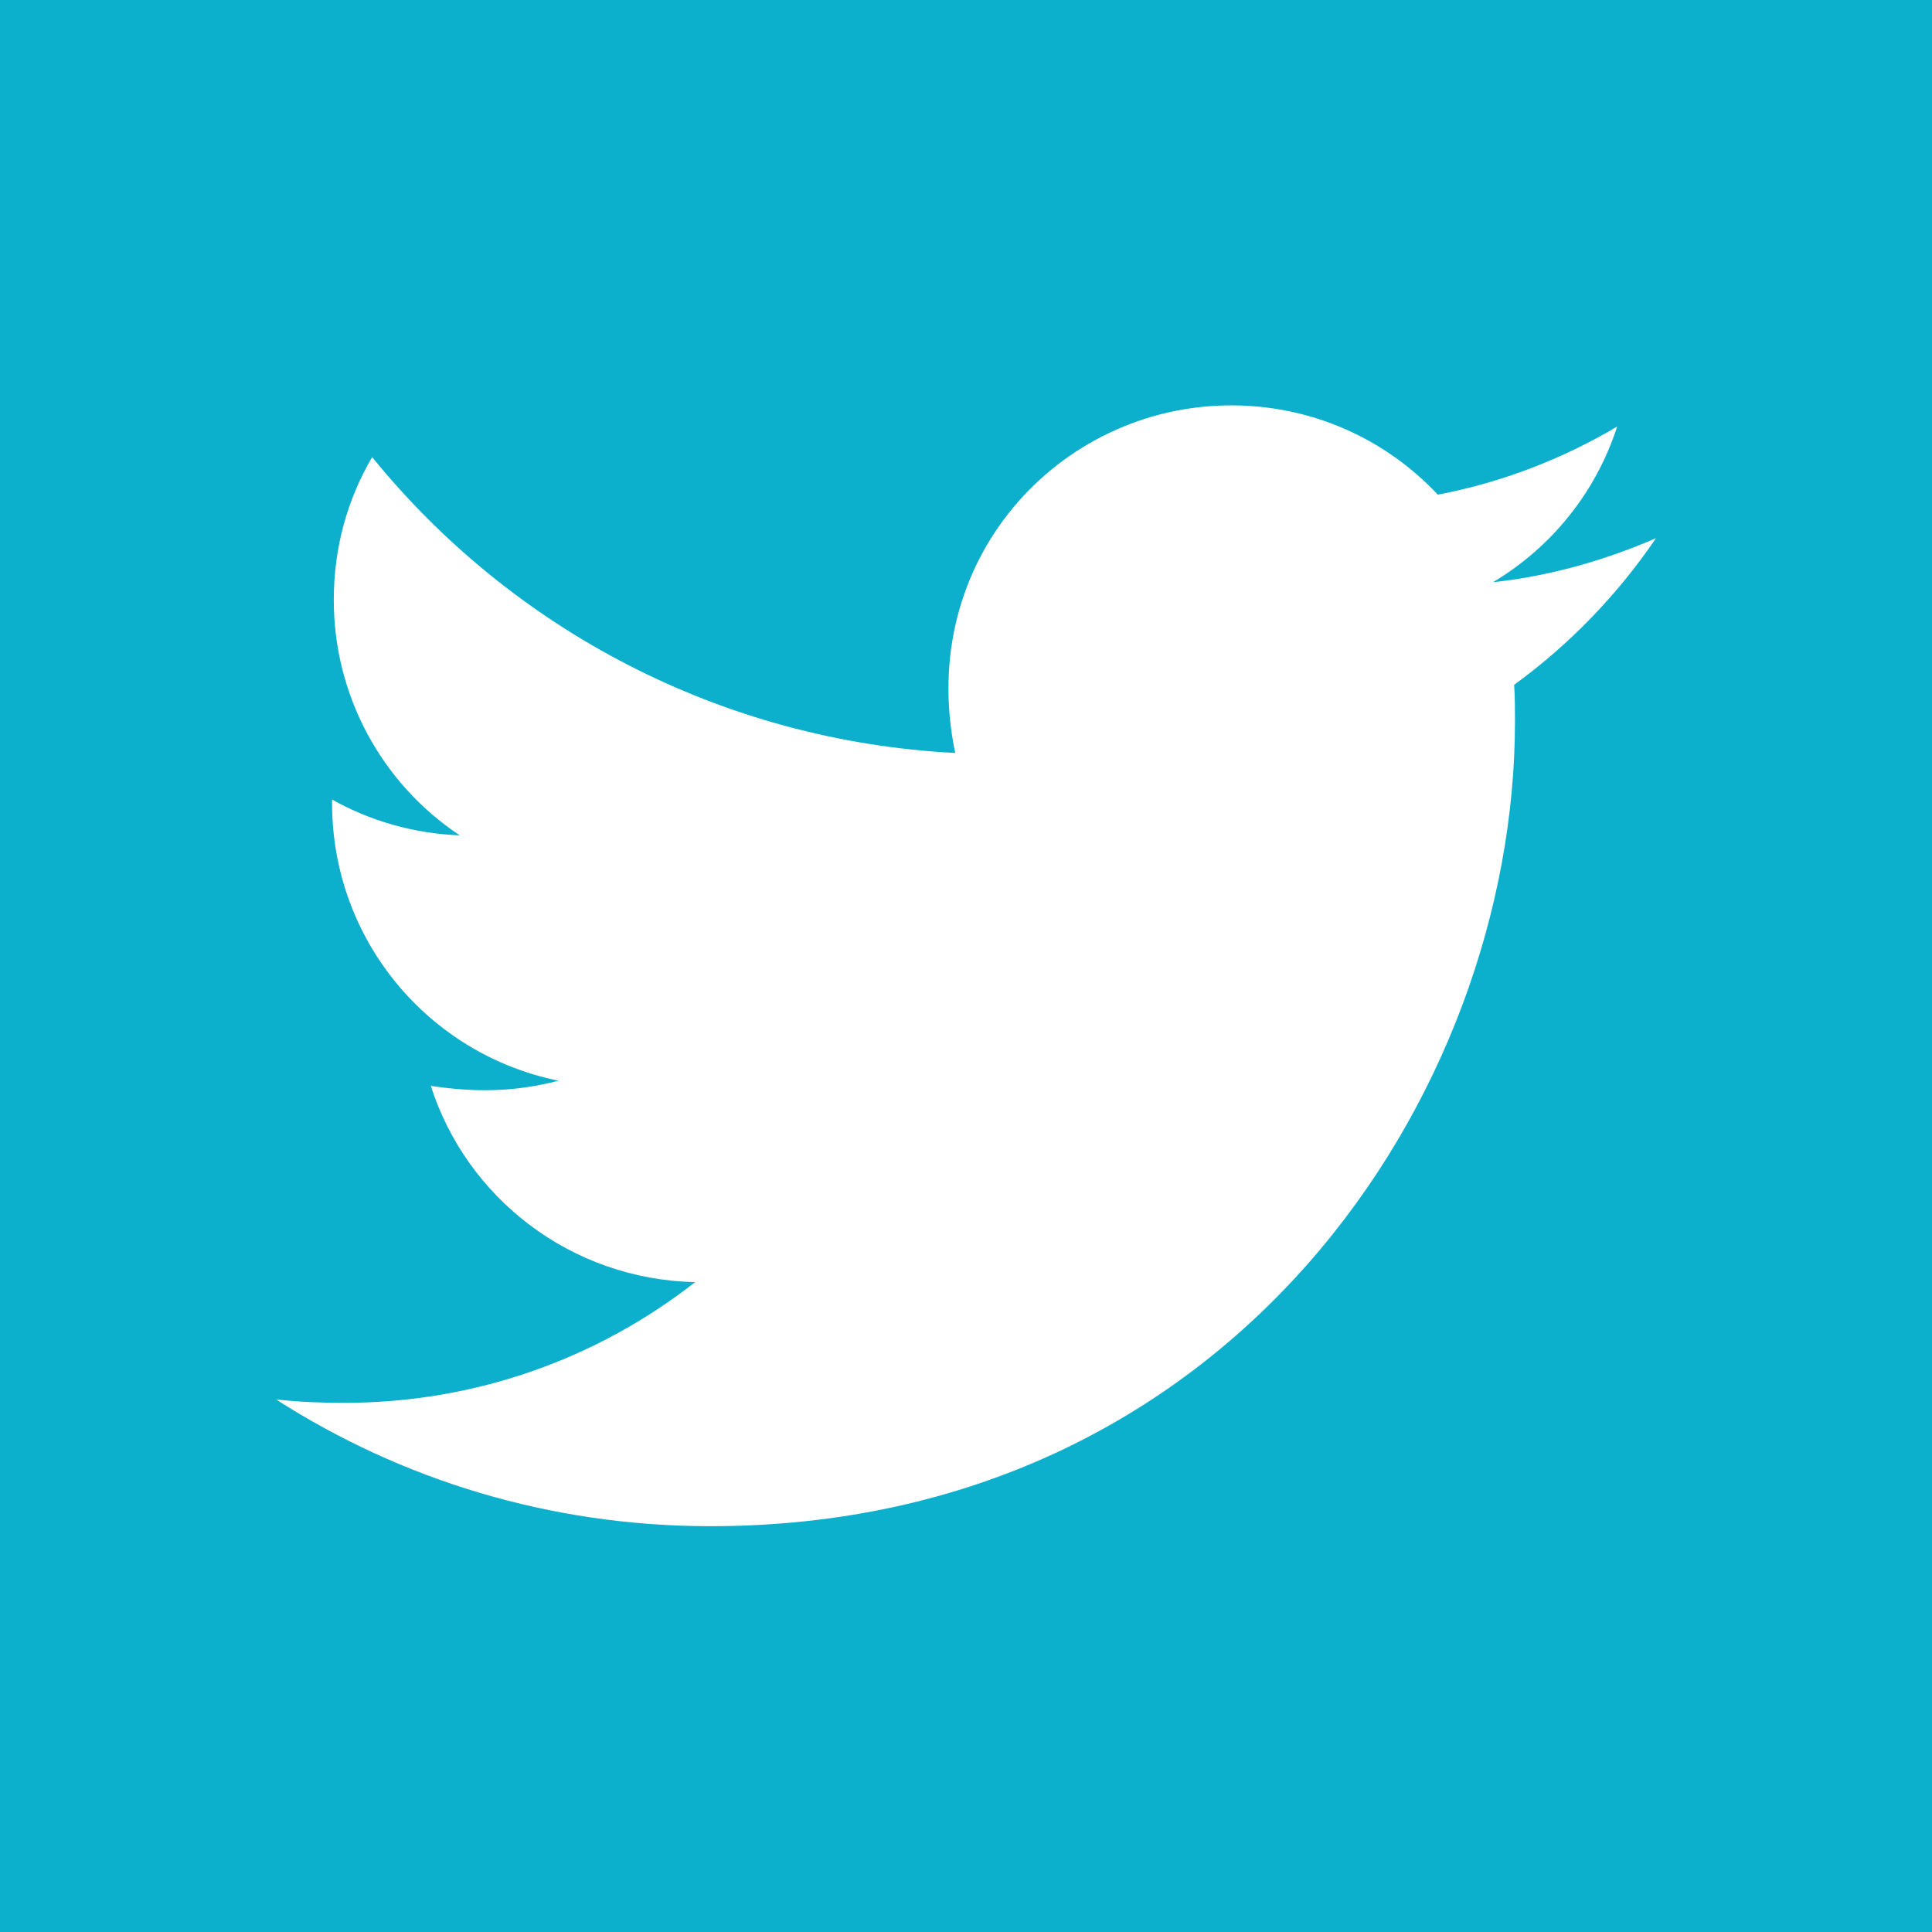 <?xml version="1.0" encoding="UTF-8" standalone="no"?>
<svg
   xmlns:dc="http://purl.org/dc/elements/1.1/"
   xmlns:cc="http://creativecommons.org/ns#"
   xmlns:rdf="http://www.w3.org/1999/02/22-rdf-syntax-ns#"
   xmlns:svg="http://www.w3.org/2000/svg"
   xmlns="http://www.w3.org/2000/svg"
   xmlns:sodipodi="http://sodipodi.sourceforge.net/DTD/sodipodi-0.dtd"
   xmlns:inkscape="http://www.inkscape.org/namespaces/inkscape"
   viewBox="0 0 3733.333 200"
   width="200"
   alt="twitter"
   version="1.1"
   id="svg4"
   sodipodi:docname="tweet-quarter.svg"
   height="200"
   style="fill:#0db0cc"
   inkscape:version="0.92.4 (5da689c313, 2019-01-14)">
  <defs
     id="defs8" />
  <sodipodi:namedview
     pagecolor="#ffffff"
     bordercolor="#666666"
     borderopacity="1"
     objecttolerance="10"
     gridtolerance="10"
     guidetolerance="10"
     inkscape:pageopacity="0"
     inkscape:pageshadow="2"
     inkscape:window-width="1920"
     inkscape:window-height="1017"
     id="namedview6"
     showgrid="false"
     inkscape:zoom="1.84375"
     inkscape:cx="105.36789"
     inkscape:cy="148.21315"
     inkscape:window-x="3832"
     inkscape:window-y="201"
     inkscape:window-maximized="1"
     inkscape:current-layer="svg4">
    <inkscape:grid
       type="xygrid"
       id="grid812"
       originx="0"
       originy="-2.6785714e-06" />
  </sodipodi:namedview>
  <path
     d="m 0,-1766.667 v 3733.333 h 3733.333 v -3733.333 z m 2925.833,1323.333 c 1.667,23.333 1.667,47.5 1.667,70.833 0,722.5 -550,1555 -1555,1555 -310,0 -597.5,-90 -839.167,-245 C 577.5,942.5 620,944.167 665,944.167 c 255.833,0 490.833,-86.667 678.333,-233.333 -240,-5 -441.667,-162.5 -510.833,-379.167 84.167,12.5 160,12.5 246.667,-10 C 829.167,270.833 641.667,50.833 641.667,-215 v -6.667 c 72.5,40.833 157.5,65.833 246.667,69.167 -152.263,-101.28 -243.633,-272.13 -243.333,-455 0,-101.667 26.667,-195 74.167,-275.833 269.167,331.667 673.333,548.333 1126.667,571.667 -77.5,-370.833 200,-671.667 533.333,-671.667 157.5,0 299.167,65.833 399.167,172.5 C 2901.667,-834.167 3020,-880 3125,-942.5 c -40.833,126.667 -126.667,233.333 -240,300.833 110,-11.667 216.667,-42.5 315,-85 -74.167,109.167 -167.5,205.833 -274.167,283.333 z"
     id="path2"
     inkscape:connector-curvature="0"
     style="stroke-width:8.333"
     sodipodi:nodetypes="ccccccsscscccscccccsccccc" />
</svg>
